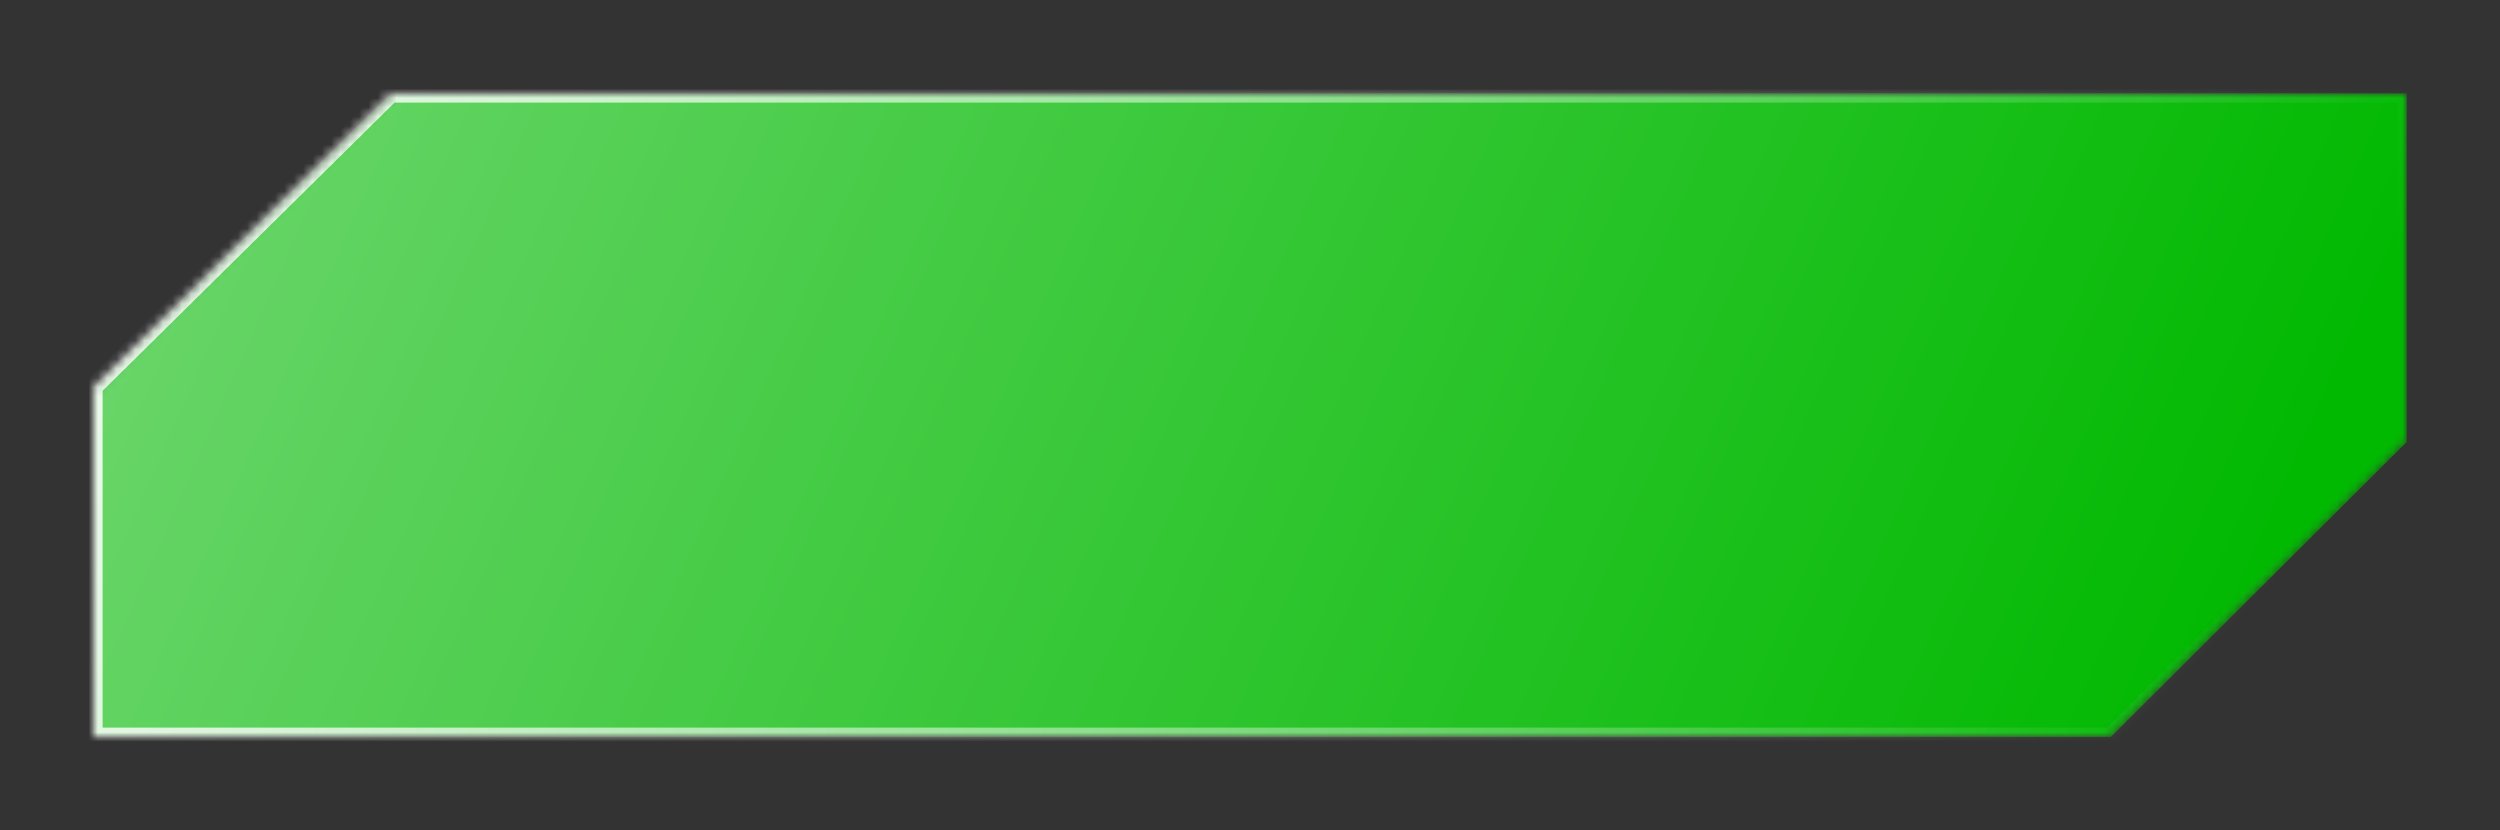 <svg width="268" height="89" viewBox="0 0 268 89" fill="none" xmlns="http://www.w3.org/2000/svg">
<rect x="0" y="0" width="268" height="89" fill="#333333" stroke="none"/>
<mask id="path-1-inside-1_255_588" fill="white">
<path d="M258 10V47.385L226.283 79H10V41.472L41.886 10L258 10Z"/>
</mask>
<path d="M258 10V47.385L226.283 79H10V41.472L41.886 10L258 10Z" fill="url(#paint0_linear_255_588)" stroke="url(#paint1_linear_255_588)" stroke-width="2" mask="url(#path-1-inside-1_255_588)"/>
<defs>
<linearGradient id="paint0_linear_255_588" x1="-270" y1="-131.5" x2="229.5" y2="89" gradientUnits="userSpaceOnUse">
<stop stop-color="white"/>
<stop offset="1" stop-color="#02B902"/>
</linearGradient>
<linearGradient id="paint1_linear_255_588" x1="-10" y1="-11" x2="241" y2="75" gradientUnits="userSpaceOnUse">
<stop stop-color="white"/>
<stop offset="1" stop-color="white" stop-opacity="0"/>
</linearGradient>
</defs>
</svg>
